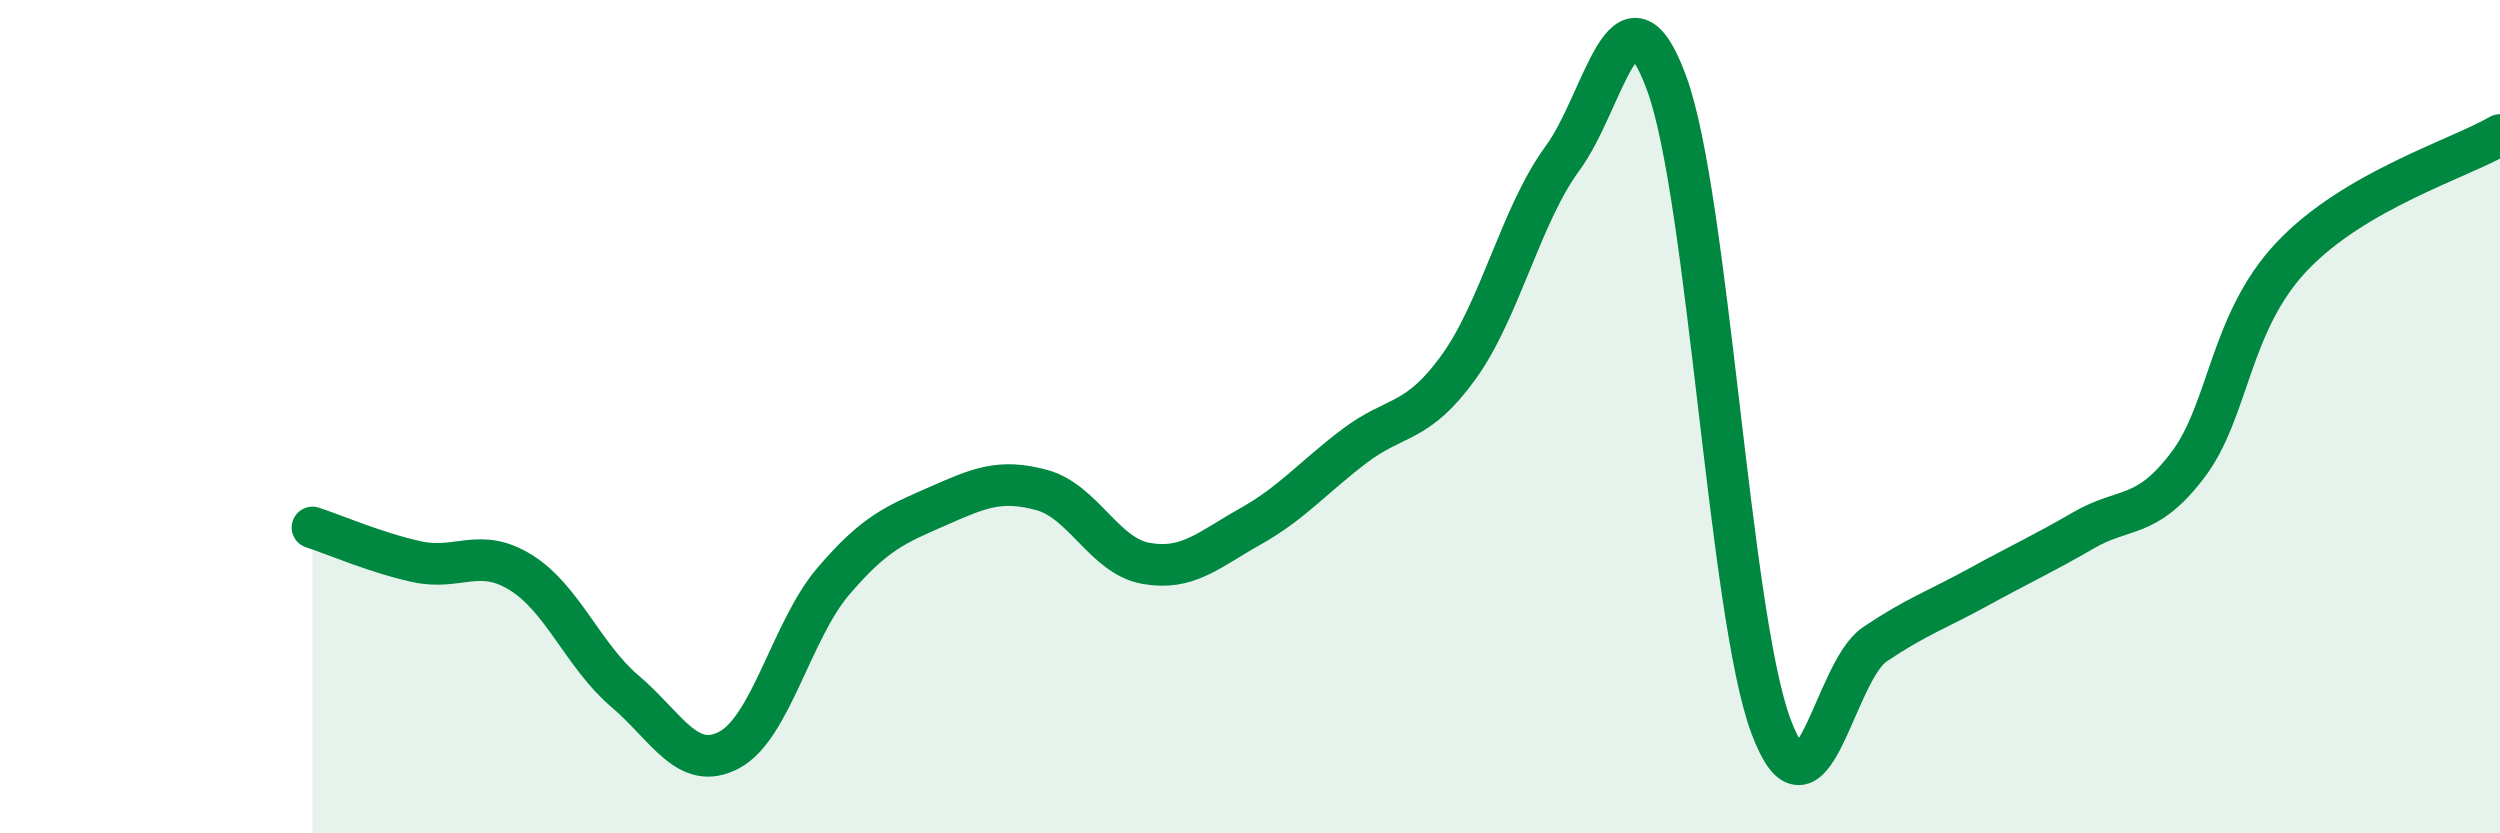 
    <svg width="60" height="20" viewBox="0 0 60 20" xmlns="http://www.w3.org/2000/svg">
      <path
        d="M 7.5,12.66 C 8,12.82 9,13.26 10,13.48 C 11,13.7 11.5,13.12 12.5,13.74 C 13.5,14.36 14,15.74 15,16.59 C 16,17.44 16.5,18.53 17.5,18 C 18.5,17.47 19,15.12 20,13.95 C 21,12.78 21.5,12.59 22.5,12.15 C 23.5,11.71 24,11.49 25,11.76 C 26,12.03 26.5,13.34 27.5,13.52 C 28.5,13.7 29,13.2 30,12.64 C 31,12.08 31.5,11.47 32.5,10.71 C 33.5,9.95 34,10.2 35,8.82 C 36,7.44 36.5,5.16 37.5,3.8 C 38.5,2.44 39,-0.72 40,2 C 41,4.72 41.5,14.73 42.5,17.42 C 43.5,20.11 44,16.13 45,15.46 C 46,14.79 46.5,14.63 47.5,14.08 C 48.5,13.53 49,13.31 50,12.73 C 51,12.15 51.5,12.48 52.5,11.17 C 53.5,9.86 53.5,7.75 55,6.16 C 56.5,4.57 59,3.82 60,3.24L60 20L7.5 20Z"
        fill="#008740"
        opacity="0.1"
        stroke-linecap="round"
        stroke-linejoin="round"
      />
      <path
        d="M 7.5,12.66 C 8,12.82 9,13.26 10,13.48 C 11,13.7 11.5,13.12 12.5,13.74 C 13.5,14.36 14,15.74 15,16.59 C 16,17.44 16.5,18.53 17.5,18 C 18.5,17.47 19,15.12 20,13.95 C 21,12.78 21.5,12.59 22.5,12.15 C 23.5,11.71 24,11.49 25,11.76 C 26,12.03 26.5,13.34 27.5,13.52 C 28.5,13.7 29,13.2 30,12.64 C 31,12.08 31.5,11.47 32.5,10.71 C 33.5,9.95 34,10.2 35,8.82 C 36,7.44 36.5,5.16 37.5,3.8 C 38.5,2.44 39,-0.72 40,2 C 41,4.72 41.5,14.73 42.5,17.42 C 43.5,20.11 44,16.13 45,15.46 C 46,14.79 46.5,14.63 47.5,14.08 C 48.5,13.53 49,13.31 50,12.73 C 51,12.15 51.5,12.48 52.5,11.17 C 53.5,9.86 53.5,7.75 55,6.16 C 56.5,4.57 59,3.82 60,3.24"
        stroke="#008740"
        stroke-width="1"
        fill="none"
        stroke-linecap="round"
        stroke-linejoin="round"
      />
    </svg>
  